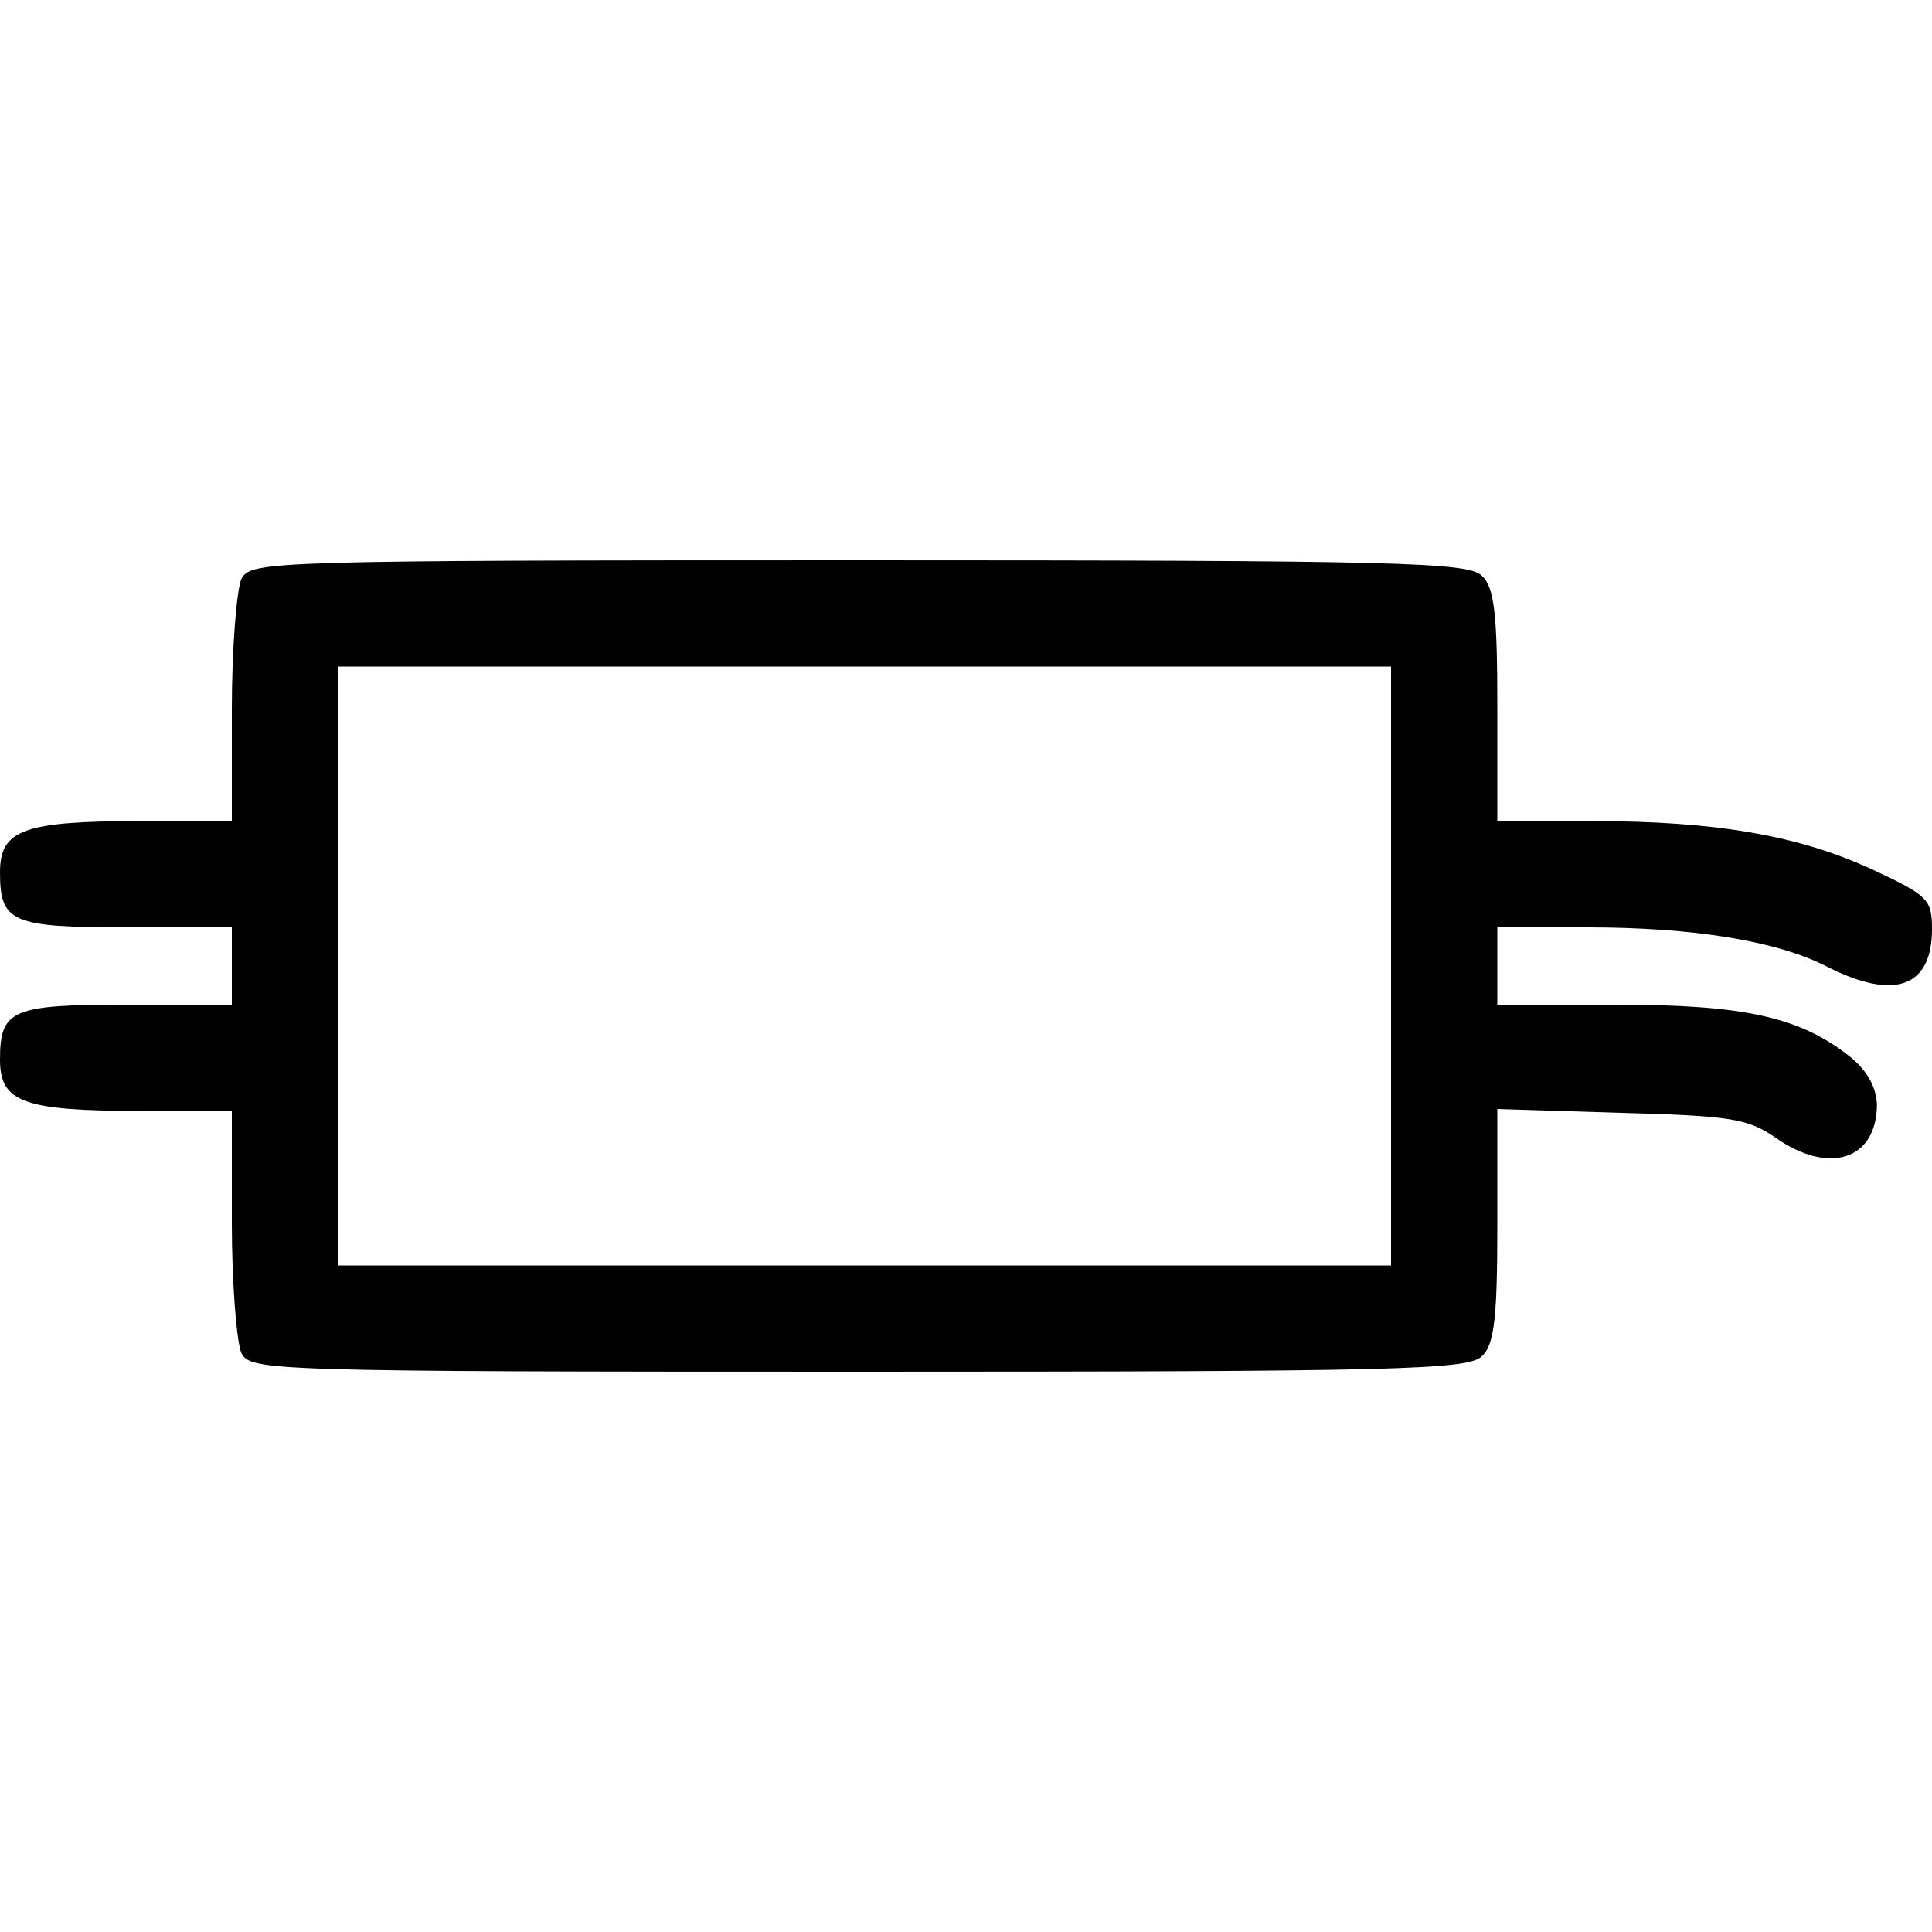 <?xml version="1.0" standalone="no"?>
<!DOCTYPE svg PUBLIC "-//W3C//DTD SVG 20010904//EN"
 "http://www.w3.org/TR/2001/REC-SVG-20010904/DTD/svg10.dtd">
<svg version="1.0" xmlns="http://www.w3.org/2000/svg"
 width="200pt" height="200pt" viewBox="0 0 200 200"
 preserveAspectRatio="xMidYMid meet">
<g transform="translate(0,200) scale(0.1,-0.1)"
fill="#000000" stroke="none">
<path d="M250 1401 c-5 -11 -10 -72 -10 -135 l0 -116 -94 0 c-122 0 -146 -9
-146 -53 0 -52 12 -57 132 -57 l108 0 0 -40 0 -40 -108 0 c-120 0 -132 -5
-132 -57 0 -44 24 -53 146 -53 l94 0 0 -116 c0 -63 5 -124 10 -135 10 -18 28
-19 640 -19 558 0 630 2 644 16 13 12 16 40 16 136 l0 120 128 -4 c113 -3 131
-6 159 -25 56 -40 106 -24 106 34 -1 18 -10 35 -29 50 -51 40 -108 53 -241 53
l-123 0 0 40 0 40 93 0 c110 0 197 -14 249 -41 69 -35 108 -21 108 39 0 31 -4
35 -62 62 -76 35 -161 50 -290 50 l-98 0 0 119 c0 95 -3 123 -16 135 -14 14
-86 16 -644 16 -612 0 -630 -1 -640 -19z m1190 -401 l0 -310 -545 0 -545 0 0
310 0 310 545 0 545 0 0 -310z"/>
</g>
</svg>
